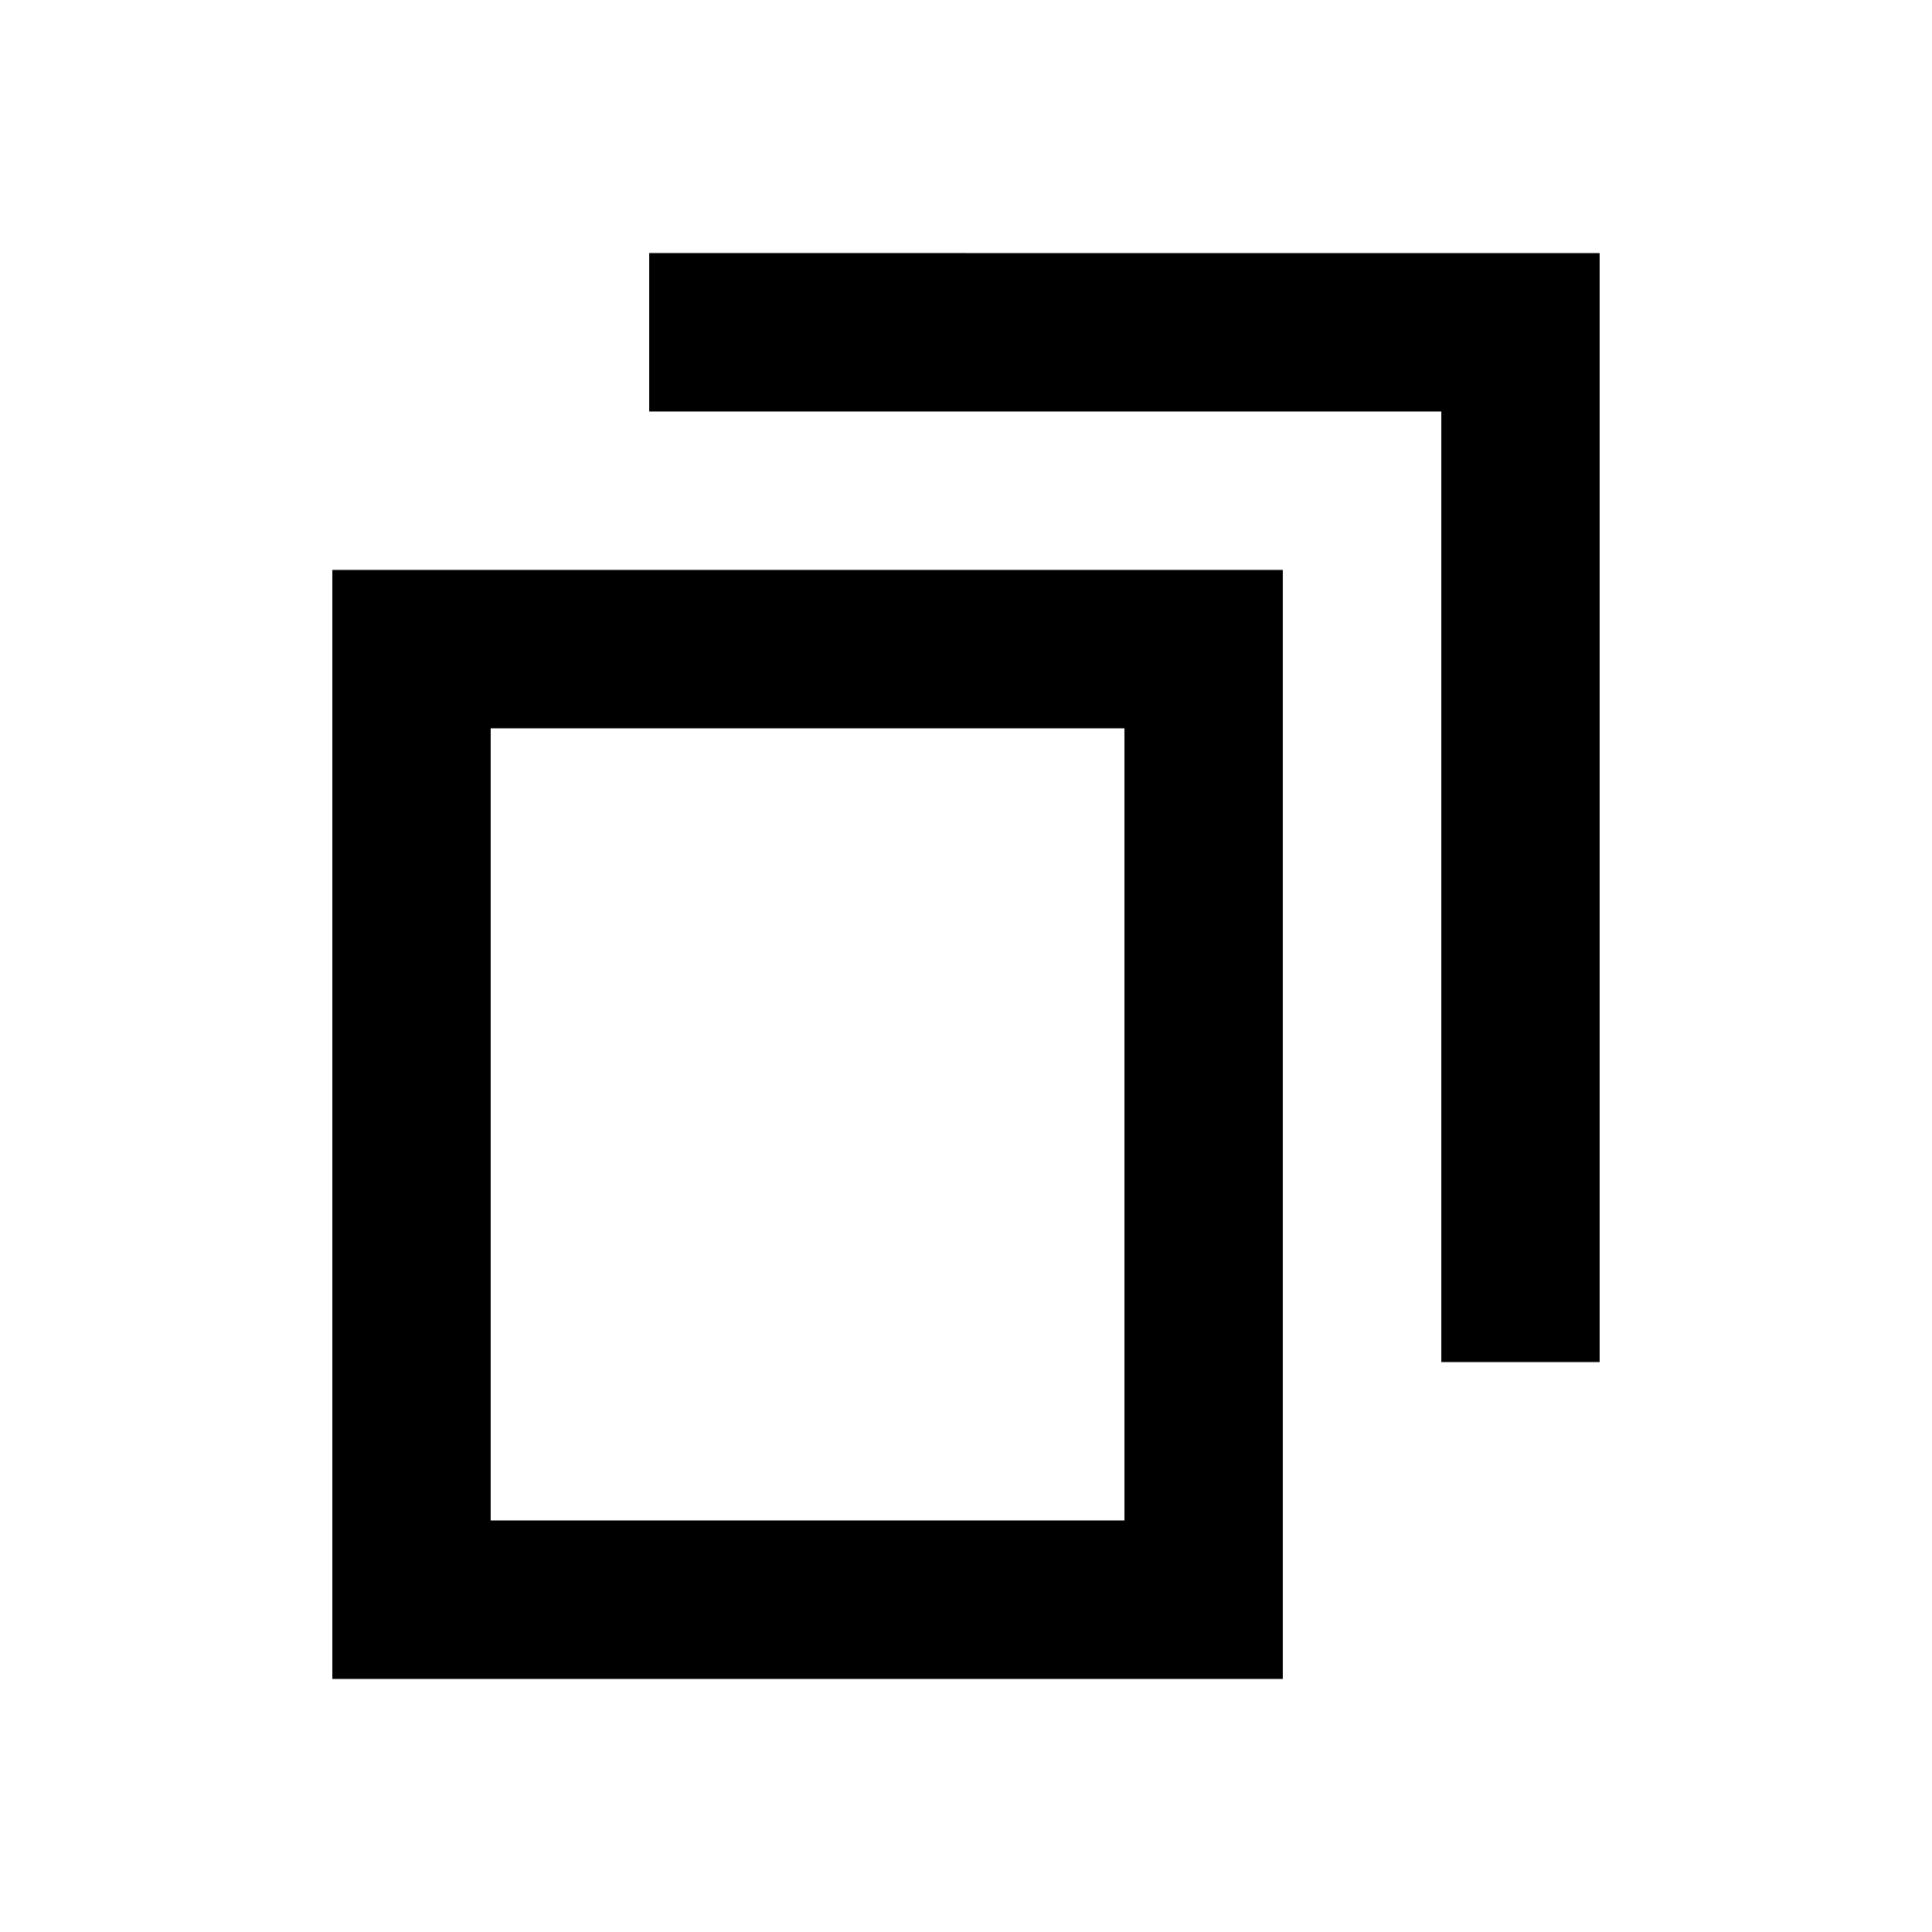 <?xml version="1.0" encoding="UTF-8"?>
<!-- Uploaded to: ICON Repo, www.svgrepo.com, Generator: ICON Repo Mixer Tools -->
<svg fill="#000000" width="800px" height="800px" version="1.1" viewBox="144 144 512 512" xmlns="http://www.w3.org/2000/svg">
 <path d="m316.03 211.07v41.984h209.92v251.91h41.984v-293.89zm-83.969 83.969v293.89h251.91v-293.89zm41.984 41.984h167.94v209.92h-167.94z"/>
</svg>